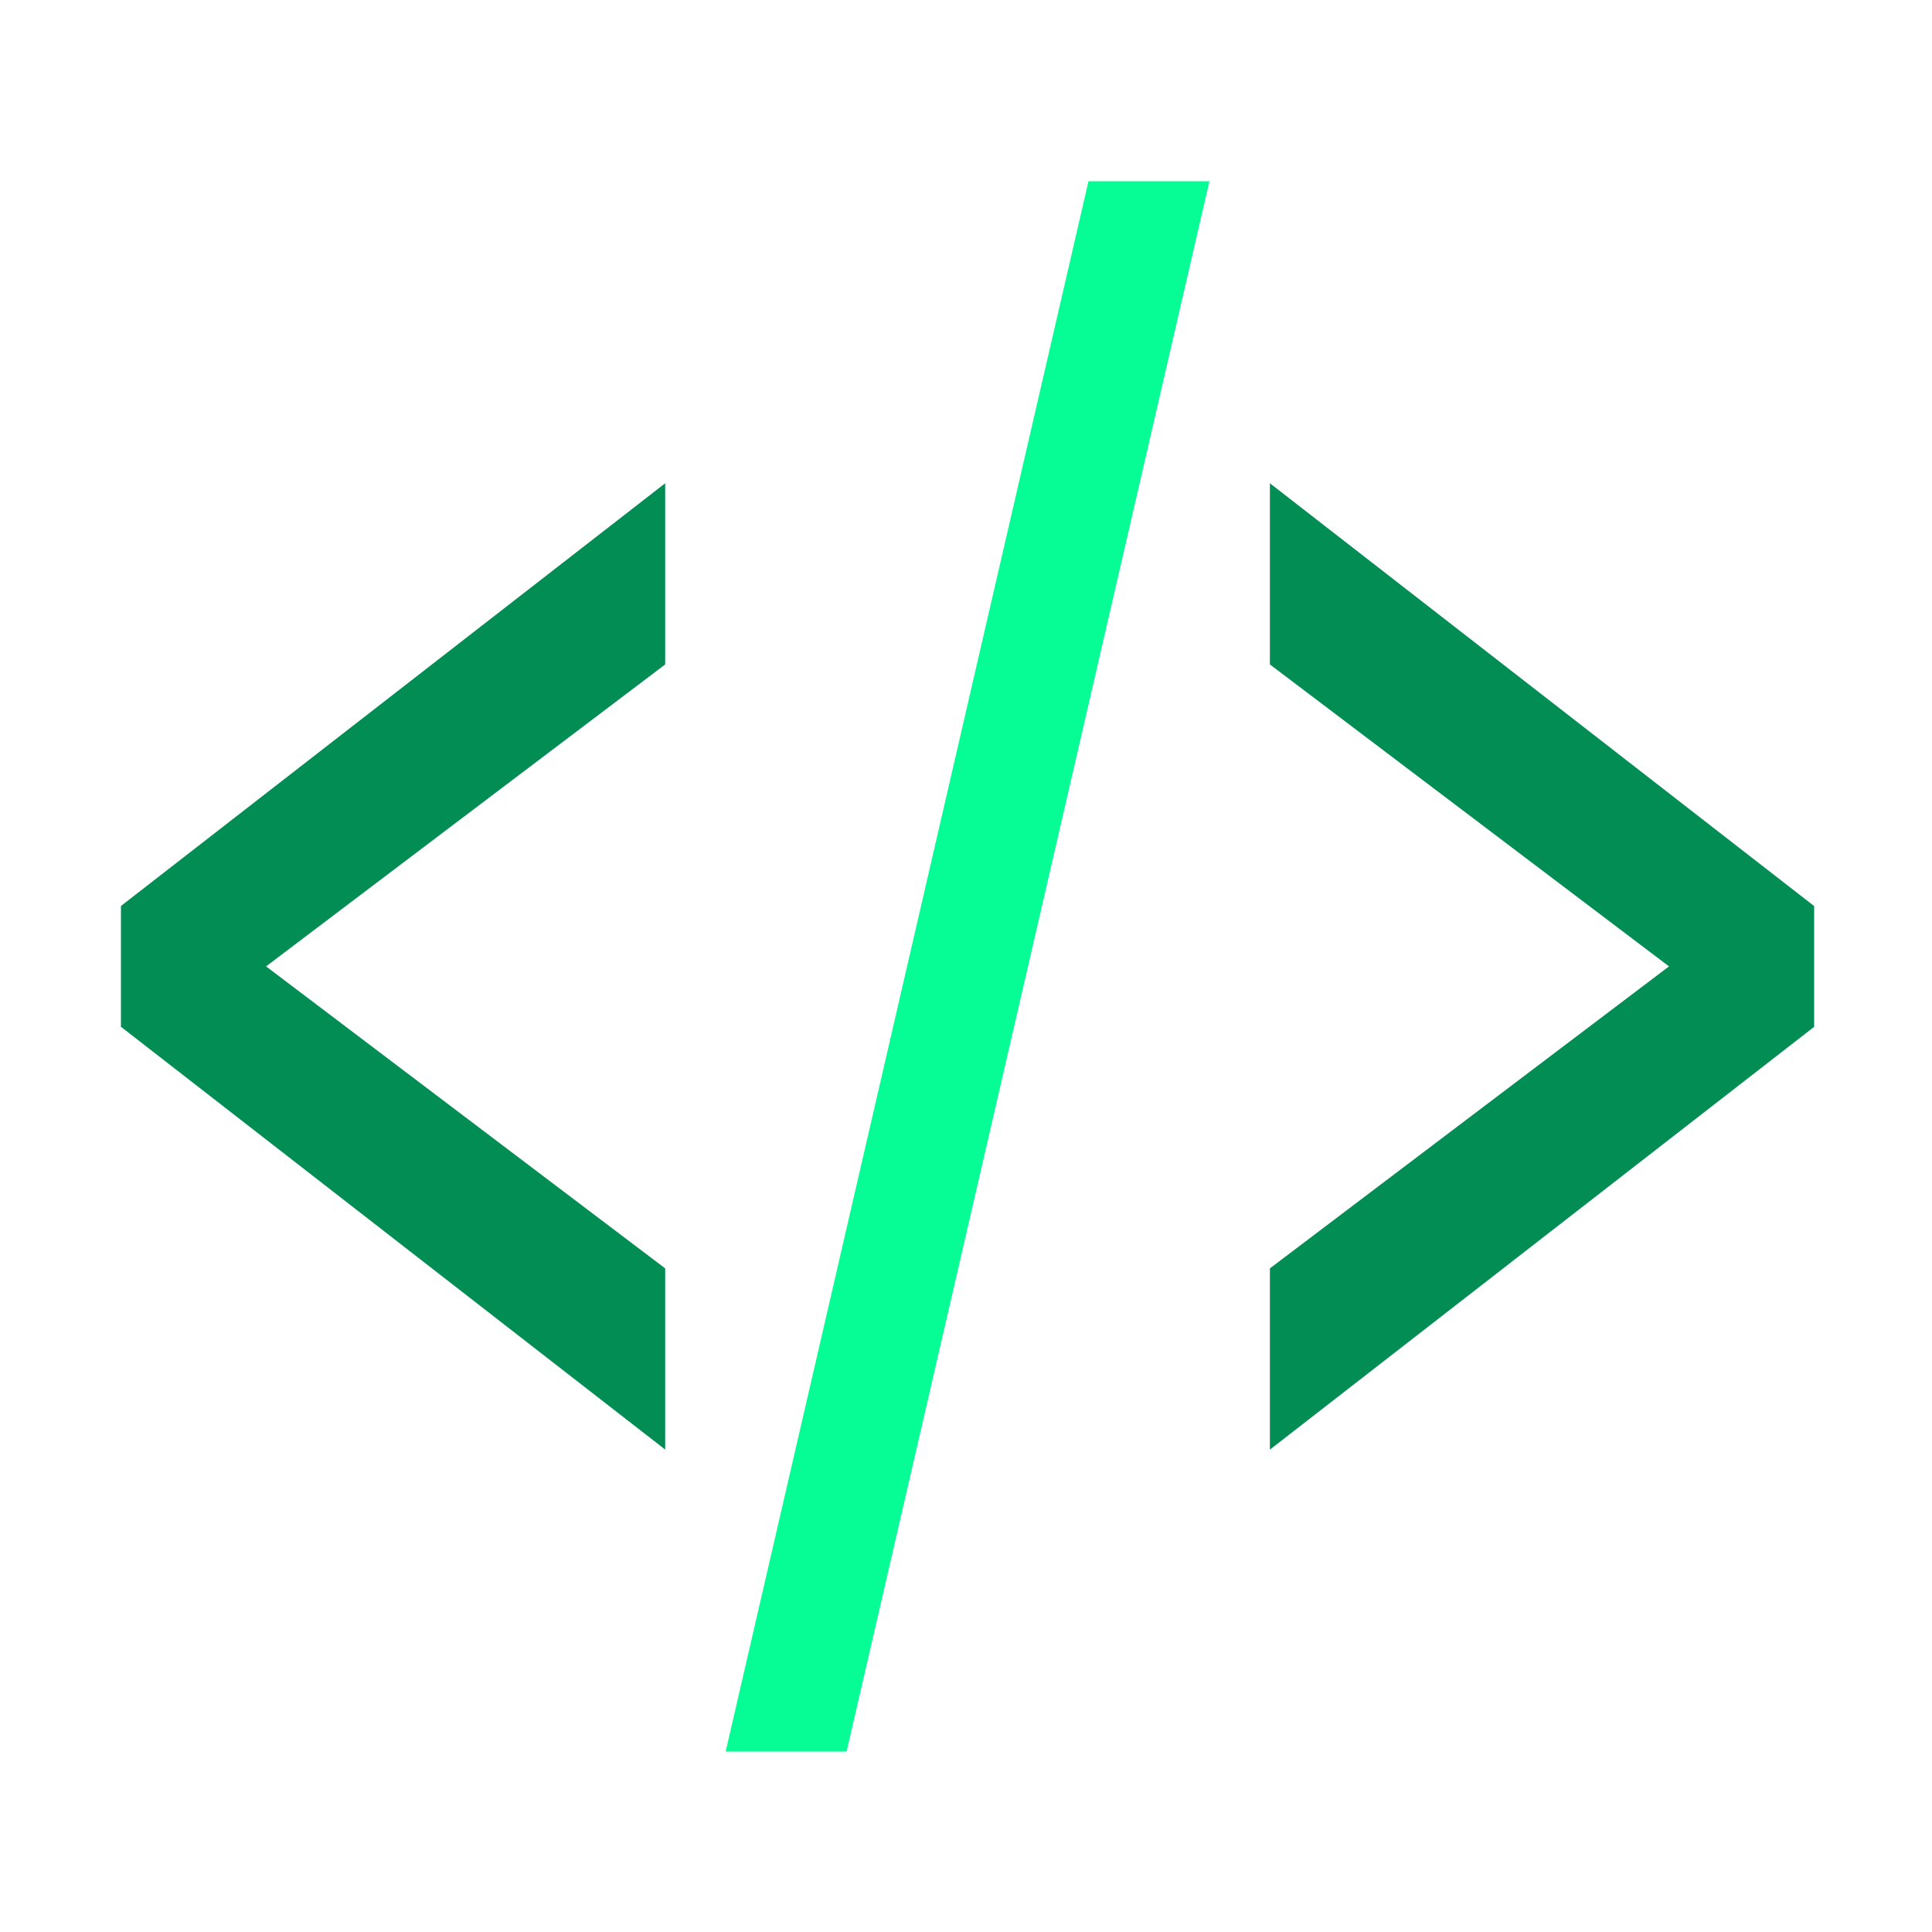 <?xml version="1.0" encoding="UTF-8" standalone="no"?>
<!-- Created with Inkscape (http://www.inkscape.org/) -->

<svg
   width="64"
   height="64"
   viewBox="0 0 16.933 16.933"
   version="1.1"
   id="svg1"
   inkscape:version="1.4 (e7c3feb100, 2024-10-09)"
   sodipodi:docname="devmode.svg"
   xmlns:inkscape="http://www.inkscape.org/namespaces/inkscape"
   xmlns:sodipodi="http://sodipodi.sourceforge.net/DTD/sodipodi-0.dtd"
   xmlns="http://www.w3.org/2000/svg"
   xmlns:svg="http://www.w3.org/2000/svg">
  <sodipodi:namedview
     id="namedview1"
     pagecolor="#ffffff"
     bordercolor="#000000"
     borderopacity="0.25"
     inkscape:showpageshadow="2"
     inkscape:pageopacity="0.0"
     inkscape:pagecheckerboard="0"
     inkscape:deskcolor="#d1d1d1"
     inkscape:document-units="mm"
     showgrid="true"
     inkscape:zoom="14.900985"
     inkscape:cx="31.273101"
     inkscape:cy="32.783069"
     inkscape:window-width="1920"
     inkscape:window-height="1176"
     inkscape:window-x="0"
     inkscape:window-y="0"
     inkscape:window-maximized="1"
     inkscape:current-layer="layer1">
    <inkscape:grid
       id="grid1"
       units="px"
       originx="0.529"
       originy="0.529"
       spacingx="0.529"
       spacingy="0.529"
       empcolor="#0099e5"
       empopacity="0.302"
       color="#0099e5"
       opacity="0.149"
       empspacing="5"
       enabled="true"
       visible="true" />
  </sodipodi:namedview>
  <defs
     id="defs1">
    <rect
       x="2"
       y="2"
       width="60"
       height="60"
       id="rect2" />
    <rect
       x="2"
       y="12"
       width="60"
       height="40"
       id="rect1" />
    <rect
       x="-13.062"
       y="26"
       width="49.375"
       height="34.625"
       id="rect7" />
    <rect
       x="-4.438"
       y="11.625"
       width="38.437"
       height="36.812"
       id="rect6" />
    <rect
       x="3.375"
       y="19.688"
       width="53.5"
       height="38.312"
       id="rect5" />
    <rect
       x="22"
       y="18"
       width="20"
       height="20"
       id="rect4" />
  </defs>
  <g
     inkscape:label="Layer 1"
     inkscape:groupmode="layer"
     id="layer1">
    <path
       style="font-size:32px;font-family:Hack;-inkscape-font-specification:Hack;text-align:center;text-anchor:middle;white-space:pre;stroke-width:1.2;stroke-linecap:round;stroke-linejoin:round;fill:#028d54;fill-opacity:1"
       d="M 42,25.734 55.2,20.644 42,15.555 v -3.054 l 18,7.126 v 2.036 l -18,7.126 z"
       transform="matrix(0.265,0,0,0.52,1.0666666e-7,-2.265)"
       id="path4" />
    <path
       style="font-size:32px;font-family:Hack;-inkscape-font-specification:Hack;text-align:center;text-anchor:middle;white-space:pre;stroke-width:1.2;stroke-linecap:round;stroke-linejoin:round;fill:#06fc95;fill-opacity:1"
       d="m 36,7.411 h 4 l -12,26.467 h -4 z"
       transform="matrix(0.265,0,0,0.52,1.0666666e-7,-2.265)"
       id="path3" />
    <path
       style="font-size:32px;font-family:Hack;-inkscape-font-specification:Hack;text-align:center;text-anchor:middle;white-space:pre;stroke-width:1.2;stroke-linecap:round;stroke-linejoin:round;fill:#028d54;fill-opacity:1"
       d="M 4,21.662 V 19.626 L 22,12.501 v 3.054 L 8.8,20.644 22,25.734 v 3.054 z"
       transform="matrix(0.265,0,0,0.52,1.0666666e-7,-2.265)"
       id="text1" />
  </g>
</svg>
